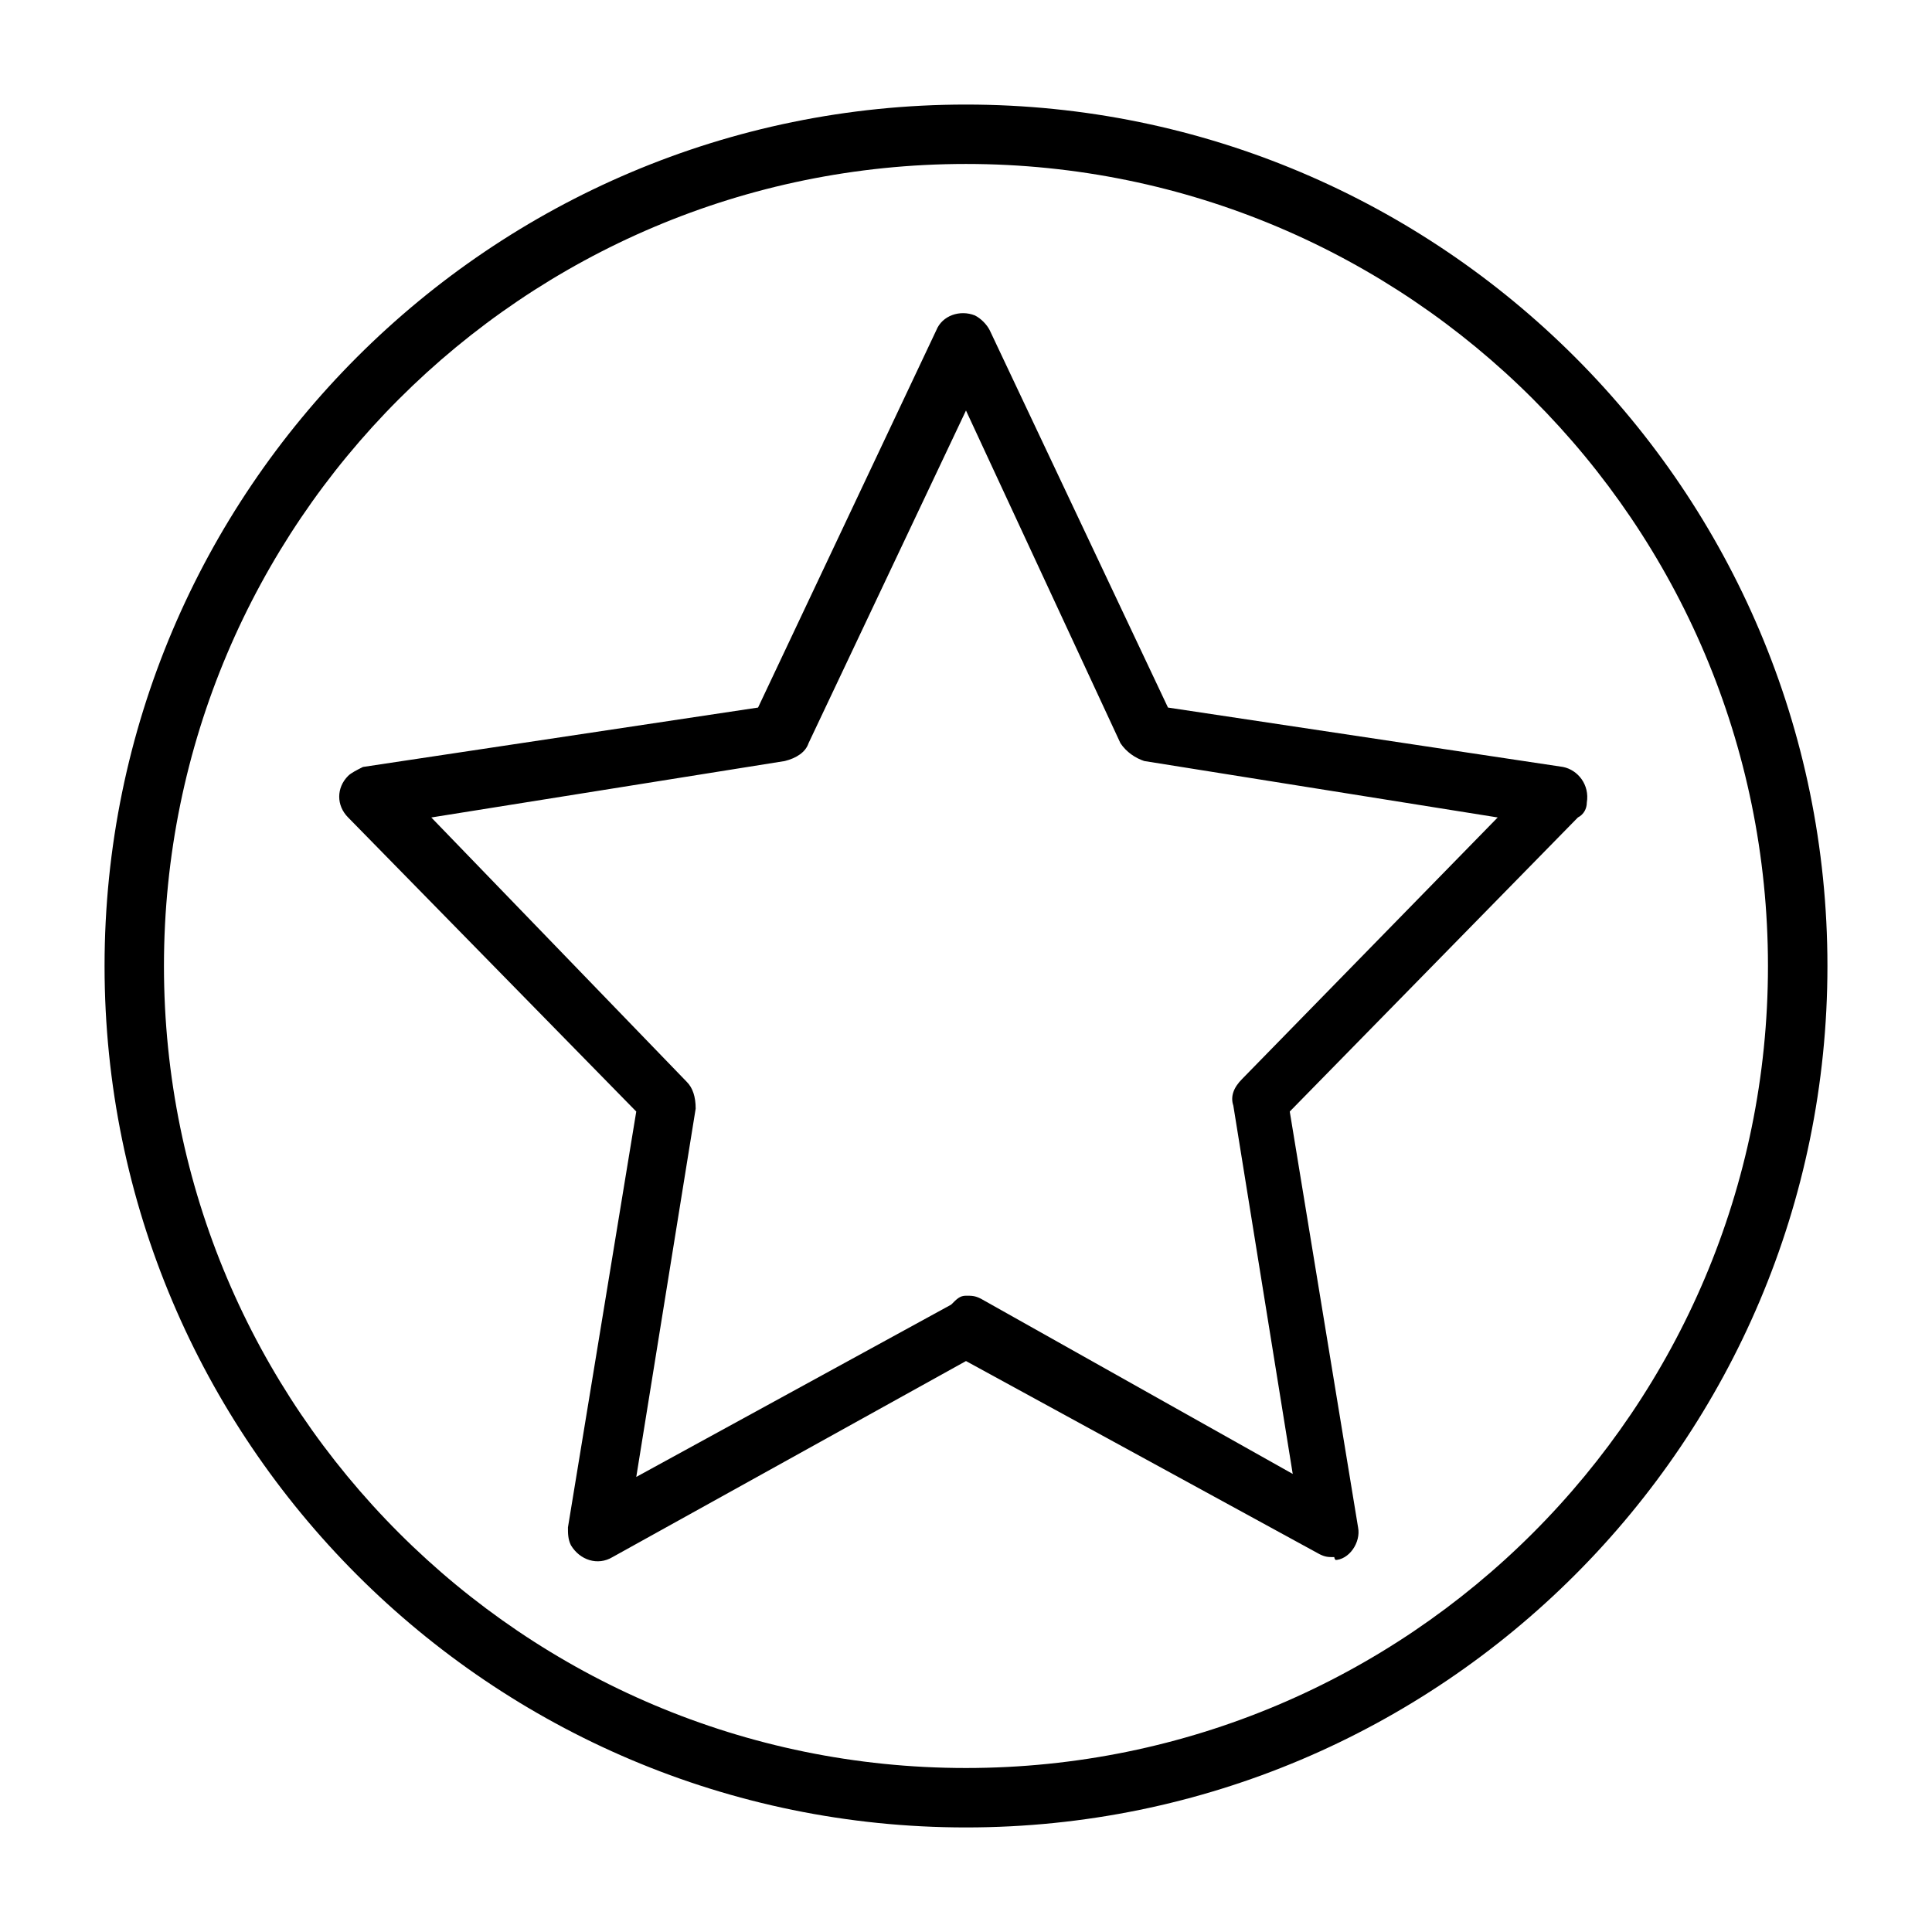 <?xml version="1.0" encoding="UTF-8"?>
<!-- Uploaded to: SVG Repo, www.svgrepo.com, Generator: SVG Repo Mixer Tools -->
<svg fill="#000000" width="800px" height="800px" version="1.1" viewBox="144 144 512 512" xmlns="http://www.w3.org/2000/svg">
 <g>
  <path d="m497.61 556.65c-1.574 0-2.363 0-3.938-0.789l-93.676-51.168-93.676 51.957c-3.938 2.363-8.66 0.789-11.02-3.148-0.789-1.574-0.789-3.148-0.789-4.723l18.105-110.21-76.359-77.934c-3.148-3.148-3.148-7.871 0-11.02 0.789-0.789 2.363-1.574 3.938-2.363l104.7-15.742 47.23-99.977c1.574-3.938 6.297-5.512 10.234-3.938 1.574 0.789 3.148 2.363 3.938 3.938l47.23 99.977 104.7 15.742c3.938 0.789 7.086 4.723 6.297 9.445 0 1.574-0.789 3.148-2.363 3.938l-76.359 77.934 18.105 110.21c0.789 3.938-2.363 8.66-6.297 8.66 0.785-0.004 0-0.004 0-0.789zm-97.613-69.273c1.574 0 2.363 0 3.938 0.789l82.652 46.441-15.742-97.613c-0.789-2.363 0-4.723 2.363-7.086l67.699-69.273-93.68-14.957c-2.363-0.789-4.723-2.363-6.297-4.723l-40.934-88.164-41.723 88.168c-0.789 2.363-3.148 3.938-6.297 4.723l-93.676 14.957 67.699 70.062c1.574 1.574 2.363 3.938 2.363 7.086l-15.742 97.613 83.445-45.656c1.566-1.582 2.356-2.367 3.93-2.367z"/>
  <path d="m400 628.29c-125.95 0-228.29-102.34-228.29-228.29 0-125.95 102.34-228.29 228.29-228.29s228.29 102.34 228.29 228.29c0 125.95-102.34 228.29-228.29 228.29zm0-440.84c-117.29 0-212.55 95.254-212.55 212.55s95.25 212.54 212.54 212.54c117.29 0 212.54-95.25 212.54-212.54 0.004-117.29-95.246-212.55-212.54-212.55z"/>
 </g>
</svg>